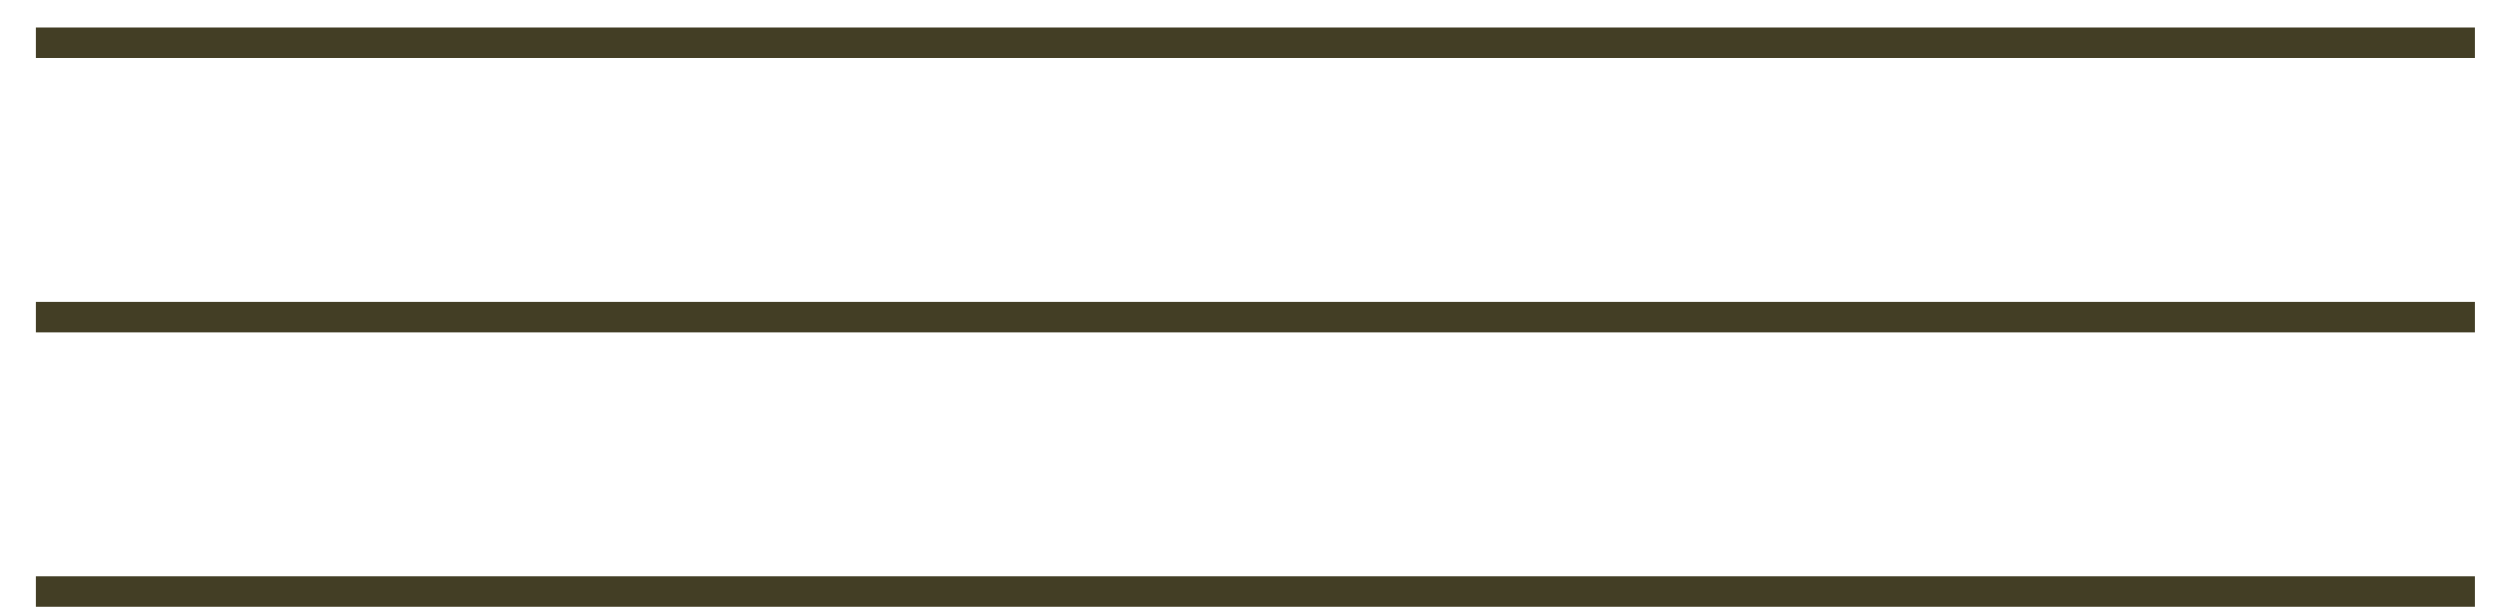 <?xml version="1.0" encoding="UTF-8"?> <svg xmlns="http://www.w3.org/2000/svg" width="82" height="20" viewBox="0 0 82 20" fill="none"><g clip-path="url(#clip0_189_4038)"><path d="M81.177 0.902H1.177V1.902H81.177V0.902Z" fill="#433E25"></path><path d="M81.177 9.902H1.177V10.902H81.177V9.902Z" fill="#433E25"></path><path d="M81.177 18.902H1.177V19.902H81.177V18.902Z" fill="#433E25"></path></g><defs><clipPath id="clip0_189_4038"><rect width="81" height="20" fill="white" transform="translate(0.65)"></rect></clipPath></defs></svg> 